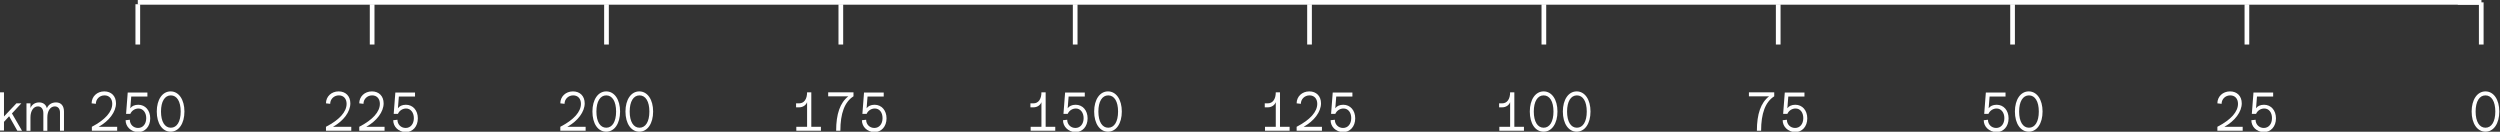 <?xml version="1.0" encoding="utf-8"?>
<!-- Generator: Adobe Illustrator 25.4.1, SVG Export Plug-In . SVG Version: 6.00 Build 0)  -->
<svg version="1.1" id="Layer_1" xmlns="http://www.w3.org/2000/svg" xmlns:xlink="http://www.w3.org/1999/xlink" x="0px" y="0px"
	 viewBox="0 0 1066.8 56.2" style="enable-background:new 0 0 1066.8 56.2;" xml:space="preserve">
<rect x="0" y="0" width="1066.8" height="56.2" fill="#333333" stroke="none"/>
<style type="text/css">
	.st0{fill:none;stroke:#FFFFFF;stroke-width:2;stroke-miterlimit:10;}
	.st1{fill:#FFFFFF;}
</style>
<g id="Layer_2_00000055667570729750655070000005519225788439099530_">
	<g id="Layer_1-2">
		<line class="st0" x1="1058.8" y1="1" x2="58.8" y2="1"/>
		<line class="st0" x1="1058.8" y1="19" x2="1058.8" y2="1"/>
		<line class="st0" x1="858.8" y1="19" x2="858.8" y2="1.8"/>
		<line class="st0" x1="658.8" y1="19" x2="658.8" y2="1.8"/>
		<line class="st0" x1="458.8" y1="19" x2="458.8" y2="1.8"/>
		<line class="st0" x1="258.8" y1="19" x2="258.8" y2="1.8"/>
		<line class="st0" x1="58.8" y1="19" x2="58.8" y2="1.8"/>
		<line class="st0" x1="958.8" y1="19" x2="958.8" y2="1.8"/>
		<line class="st0" x1="758.8" y1="19" x2="758.8" y2="1.8"/>
		<line class="st0" x1="558.8" y1="19" x2="558.8" y2="1.8"/>
		<line class="st0" x1="358.8" y1="19" x2="358.8" y2="1.8"/>
		<line class="st0" x1="158.8" y1="19" x2="158.8" y2="1.8"/>
		<line class="st0" x1="1058.8" y1="1" x2="1048.8" y2="1"/>
	</g>
</g>
<g>
	<g>
		<path class="st1" d="M1054.7,47.6c0-5.1,2.4-8.6,5.9-8.6c3.5,0,5.9,3.5,5.9,8.6s-2.4,8.6-5.9,8.6
			C1057.1,56.2,1054.7,52.7,1054.7,47.6z M1060.6,54.5c2.6,0,4.2-2.6,4.2-6.9s-1.6-6.9-4.2-6.9c-2.6,0-4.2,2.6-4.2,6.9
			S1058,54.5,1060.6,54.5z"/>
	</g>
	<g>
		<path class="st1" d="M955,44.3c0-2.2-1.3-3.6-3.3-3.6c-2.1,0-3.7,1.6-3.7,3.6l-1.8-0.2c0-2.9,2.3-5.1,5.4-5.1c3,0,5,2,5,5.1
			c0,3.6-2.9,7.5-7.4,10h7.8v1.7h-10.8v-1.7C952,51.1,955,47.7,955,44.3z"/>
		<path class="st1" d="M960.7,51.3l1.8-0.2c0,2,1.5,3.5,3.5,3.5c2.1,0,3.5-1.7,3.5-4.2c0-2.4-1.3-4.1-3.3-4.1
			c-1.5,0-2.9,0.9-3.5,2.3h-1.8l0.7-9.1h8.4v1.7h-6.9l-0.4,5c0.6-0.9,1.8-1.5,3.4-1.5c3,0,5.1,2.4,5.1,5.8c0,3.5-2.2,5.9-5.3,5.9
			C962.9,56.2,960.7,54.1,960.7,51.3z"/>
	</g>
	<g>
		<path class="st1" d="M846.5,51.3l1.8-0.2c0,2,1.5,3.5,3.5,3.5c2.1,0,3.5-1.7,3.5-4.2c0-2.4-1.4-4.1-3.3-4.1
			c-1.5,0-2.9,0.9-3.5,2.3h-1.8l0.7-9.1h8.4v1.7H849l-0.4,5c0.6-0.9,1.8-1.5,3.4-1.5c3,0,5.1,2.4,5.1,5.8c0,3.5-2.2,5.9-5.3,5.9
			C848.8,56.2,846.5,54.1,846.5,51.3z"/>
		<path class="st1" d="M859.8,47.6c0-5.1,2.4-8.6,5.9-8.6c3.5,0,5.9,3.5,5.9,8.6s-2.4,8.6-5.9,8.6C862.2,56.2,859.8,52.7,859.8,47.6
			z M865.8,54.5c2.6,0,4.2-2.6,4.2-6.9s-1.6-6.9-4.2-6.9c-2.6,0-4.2,2.6-4.2,6.9S863.2,54.5,865.8,54.5z"/>
	</g>
	<g>
		<path class="st1" d="M339.7,54.1h4.7V43.6c-0.5,1.3-1.8,2.2-3.4,2.2h-1.3v-1.7h1.3c2.1,0,3.4-1.8,3.4-4.7h1.8v14.7h4.1v1.7h-10.5
			V54.1z"/>
		<path class="st1" d="M362,41.1h-8.6v-1.7h10.8v1.7c-3.8,2.4-5.6,7.3-5.6,14.7h-1.8C356.8,48.6,358.5,43.8,362,41.1z"/>
		<path class="st1" d="M367.8,51.3l1.8-0.2c0,2,1.5,3.5,3.5,3.5c2.1,0,3.5-1.7,3.5-4.2c0-2.4-1.3-4.1-3.3-4.1
			c-1.5,0-2.9,0.9-3.5,2.3H368l0.7-9.1h8.4v1.7h-6.9l-0.4,5c0.6-0.9,1.8-1.5,3.4-1.5c3,0,5.1,2.4,5.1,5.8c0,3.5-2.2,5.9-5.3,5.9
			C370,56.2,367.8,54.1,367.8,51.3z"/>
	</g>
	<g>
		<path class="st1" d="M247.9,44.3c0-2.2-1.3-3.6-3.3-3.6c-2.1,0-3.7,1.6-3.7,3.6l-1.8-0.2c0-2.9,2.3-5.1,5.4-5.1c3,0,5,2,5,5.1
			c0,3.6-2.9,7.5-7.4,10h7.8v1.7h-10.8v-1.7C244.9,51.1,247.9,47.7,247.9,44.3z"/>
		<path class="st1" d="M252.8,47.6c0-5.1,2.4-8.6,5.9-8.6c3.5,0,5.9,3.5,5.9,8.6s-2.4,8.6-5.9,8.6C255.1,56.2,252.8,52.7,252.8,47.6
			z M258.7,54.5c2.6,0,4.2-2.6,4.2-6.9s-1.6-6.9-4.2-6.9c-2.6,0-4.2,2.6-4.2,6.9S256.1,54.5,258.7,54.5z"/>
		<path class="st1" d="M266.9,47.6c0-5.1,2.4-8.6,5.9-8.6s5.9,3.5,5.9,8.6s-2.4,8.6-5.9,8.6S266.9,52.7,266.9,47.6z M272.9,54.5
			c2.6,0,4.2-2.6,4.2-6.9s-1.6-6.9-4.2-6.9s-4.2,2.6-4.2,6.9S270.3,54.5,272.9,54.5z"/>
	</g>
	<g>
		<path class="st1" d="M147.9,44.3c0-2.2-1.3-3.6-3.3-3.6c-2.1,0-3.7,1.6-3.7,3.6l-1.8-0.2c0-2.9,2.3-5.1,5.4-5.1c3,0,5,2,5,5.1
			c0,3.6-2.9,7.5-7.4,10h7.8v1.7h-10.8v-1.7C144.9,51.1,147.9,47.7,147.9,44.3z"/>
		<path class="st1" d="M162.1,44.3c0-2.2-1.3-3.6-3.3-3.6c-2.1,0-3.7,1.6-3.7,3.6l-1.8-0.2c0-2.9,2.3-5.1,5.4-5.1c3,0,5,2,5,5.1
			c0,3.6-2.9,7.5-7.4,10h7.8v1.7h-10.8v-1.7C159.1,51.1,162.1,47.7,162.1,44.3z"/>
		<path class="st1" d="M167.8,51.3l1.8-0.2c0,2,1.5,3.5,3.5,3.5c2.1,0,3.5-1.7,3.5-4.2c0-2.4-1.4-4.1-3.3-4.1
			c-1.5,0-2.9,0.9-3.5,2.3H168l0.7-9.1h8.4v1.7h-6.9l-0.4,5c0.6-0.9,1.8-1.5,3.4-1.5c3,0,5.1,2.4,5.1,5.8c0,3.5-2.2,5.9-5.3,5.9
			C170,56.2,167.8,54.1,167.8,51.3z"/>
	</g>
	<g>
		<path class="st1" d="M47.9,44.3c0-2.2-1.3-3.6-3.3-3.6c-2.1,0-3.7,1.6-3.7,3.6l-1.8-0.2c0-2.9,2.3-5.1,5.4-5.1c3,0,5,2,5,5.1
			c0,3.6-2.9,7.5-7.4,10H50v1.7H39.2v-1.7C44.9,51.1,47.9,47.7,47.9,44.3z"/>
		<path class="st1" d="M53.6,51.3l1.8-0.2c0,2,1.5,3.5,3.5,3.5c2.1,0,3.5-1.7,3.5-4.2c0-2.4-1.4-4.1-3.3-4.1c-1.5,0-2.9,0.9-3.5,2.3
			h-1.8l0.7-9.1h8.4v1.7h-6.9l-0.4,5c0.6-0.9,1.8-1.5,3.4-1.5c3,0,5.1,2.4,5.1,5.8c0,3.5-2.2,5.9-5.3,5.9
			C55.9,56.2,53.6,54.1,53.6,51.3z"/>
		<path class="st1" d="M66.9,47.6c0-5.1,2.4-8.6,5.9-8.6c3.5,0,5.9,3.5,5.9,8.6s-2.4,8.6-5.9,8.6C69.3,56.2,66.9,52.7,66.9,47.6z
			 M72.9,54.5c2.6,0,4.2-2.6,4.2-6.9s-1.6-6.9-4.2-6.9c-2.6,0-4.2,2.6-4.2,6.9S70.3,54.5,72.9,54.5z"/>
	</g>
	<g>
		<path class="st1" d="M754.9,41.1h-8.6v-1.7h10.8v1.7c-3.8,2.4-5.6,7.3-5.6,14.7h-1.8C749.7,48.6,751.4,43.8,754.9,41.1z"/>
		<path class="st1" d="M760.7,51.3l1.8-0.2c0,2,1.5,3.5,3.5,3.5c2.1,0,3.5-1.7,3.5-4.2c0-2.4-1.3-4.1-3.3-4.1
			c-1.5,0-2.9,0.9-3.5,2.3h-1.8l0.7-9.1h8.4v1.7h-6.9l-0.4,5c0.6-0.9,1.8-1.5,3.4-1.5c3,0,5.1,2.4,5.1,5.8c0,3.5-2.2,5.9-5.3,5.9
			C763,56.2,760.7,54.1,760.7,51.3z"/>
	</g>
	<g>
		<path class="st1" d="M639.7,54.1h4.7V43.6c-0.5,1.3-1.8,2.2-3.4,2.2h-1.3v-1.7h1.3c2.1,0,3.4-1.8,3.4-4.7h1.8v14.7h4.1v1.7h-10.5
			V54.1z"/>
		<path class="st1" d="M652.8,47.6c0-5.1,2.4-8.6,5.9-8.6c3.5,0,5.9,3.5,5.9,8.6s-2.4,8.6-5.9,8.6C655.1,56.2,652.8,52.7,652.8,47.6
			z M658.7,54.5c2.6,0,4.2-2.6,4.2-6.9s-1.6-6.9-4.2-6.9c-2.6,0-4.2,2.6-4.2,6.9S656.1,54.5,658.7,54.5z"/>
		<path class="st1" d="M666.9,47.6c0-5.1,2.4-8.6,5.9-8.6c3.5,0,5.9,3.5,5.9,8.6s-2.4,8.6-5.9,8.6C669.3,56.2,666.9,52.7,666.9,47.6
			z M672.9,54.5c2.6,0,4.2-2.6,4.2-6.9s-1.6-6.9-4.2-6.9c-2.6,0-4.2,2.6-4.2,6.9S670.3,54.5,672.9,54.5z"/>
	</g>
	<g>
		<path class="st1" d="M539.7,54.1h4.7V43.6c-0.5,1.3-1.8,2.2-3.4,2.2h-1.3v-1.7h1.3c2.1,0,3.4-1.8,3.4-4.7h1.8v14.7h4.1v1.7h-10.5
			V54.1z"/>
		<path class="st1" d="M562.1,44.3c0-2.2-1.3-3.6-3.3-3.6c-2.1,0-3.7,1.6-3.7,3.6l-1.8-0.2c0-2.9,2.3-5.1,5.4-5.1c3,0,5,2,5,5.1
			c0,3.6-2.9,7.5-7.4,10h7.8v1.7h-10.8v-1.7C559.1,51.1,562.1,47.7,562.1,44.3z"/>
		<path class="st1" d="M567.8,51.3l1.8-0.2c0,2,1.5,3.5,3.5,3.5c2.1,0,3.5-1.7,3.5-4.2c0-2.4-1.3-4.1-3.3-4.1
			c-1.5,0-2.9,0.9-3.5,2.3H568l0.7-9.1h8.4v1.7h-6.9l-0.4,5c0.6-0.9,1.8-1.5,3.4-1.5c3,0,5.1,2.4,5.1,5.8c0,3.5-2.2,5.9-5.3,5.9
			C570,56.2,567.8,54.1,567.8,51.3z"/>
	</g>
	<g>
		<path class="st1" d="M439.7,54.1h4.7V43.6c-0.5,1.3-1.8,2.2-3.4,2.2h-1.3v-1.7h1.3c2.1,0,3.4-1.8,3.4-4.7h1.8v14.7h4.1v1.7h-10.5
			V54.1z"/>
		<path class="st1" d="M453.6,51.3l1.8-0.2c0,2,1.5,3.5,3.5,3.5c2.1,0,3.5-1.7,3.5-4.2c0-2.4-1.4-4.1-3.3-4.1
			c-1.5,0-2.9,0.9-3.5,2.3h-1.8l0.7-9.1h8.4v1.7h-6.9l-0.4,5c0.6-0.9,1.8-1.5,3.4-1.5c3,0,5.1,2.4,5.1,5.8c0,3.5-2.2,5.9-5.3,5.9
			C455.9,56.2,453.6,54.1,453.6,51.3z"/>
		<path class="st1" d="M466.9,47.6c0-5.1,2.4-8.6,5.9-8.6c3.5,0,5.9,3.5,5.9,8.6s-2.4,8.6-5.9,8.6C469.3,56.2,466.9,52.7,466.9,47.6
			z M472.9,54.5c2.6,0,4.2-2.6,4.2-6.9s-1.6-6.9-4.2-6.9c-2.6,0-4.2,2.6-4.2,6.9S470.3,54.5,472.9,54.5z"/>
	</g>
	<g>
		<path class="st1" d="M0,39.4h1.7v10.3L7,44.1h2.1l-4,4.3l4.3,7.4h-2l-3.5-6.2l-2.2,2.4v3.7H0V39.4z"/>
		<path class="st1" d="M23.4,45.4c-1.9,0-3.2,1.9-3.2,4.7v5.7h-1.7v-7.5c0-1.8-0.9-2.9-2.3-2.9c-1.9,0-3.2,1.9-3.2,4.7v5.7h-1.7
			V44.1h1.7v2c0.6-1.5,2-2.4,3.7-2.4c1.7,0,2.9,0.9,3.3,2.5c0.6-1.5,2-2.5,3.9-2.5c2.2,0,3.4,1.5,3.4,3.9v8.2h-1.7v-7.5
			C25.7,46.5,24.8,45.4,23.4,45.4z"/>
	</g>
</g>
</svg>
